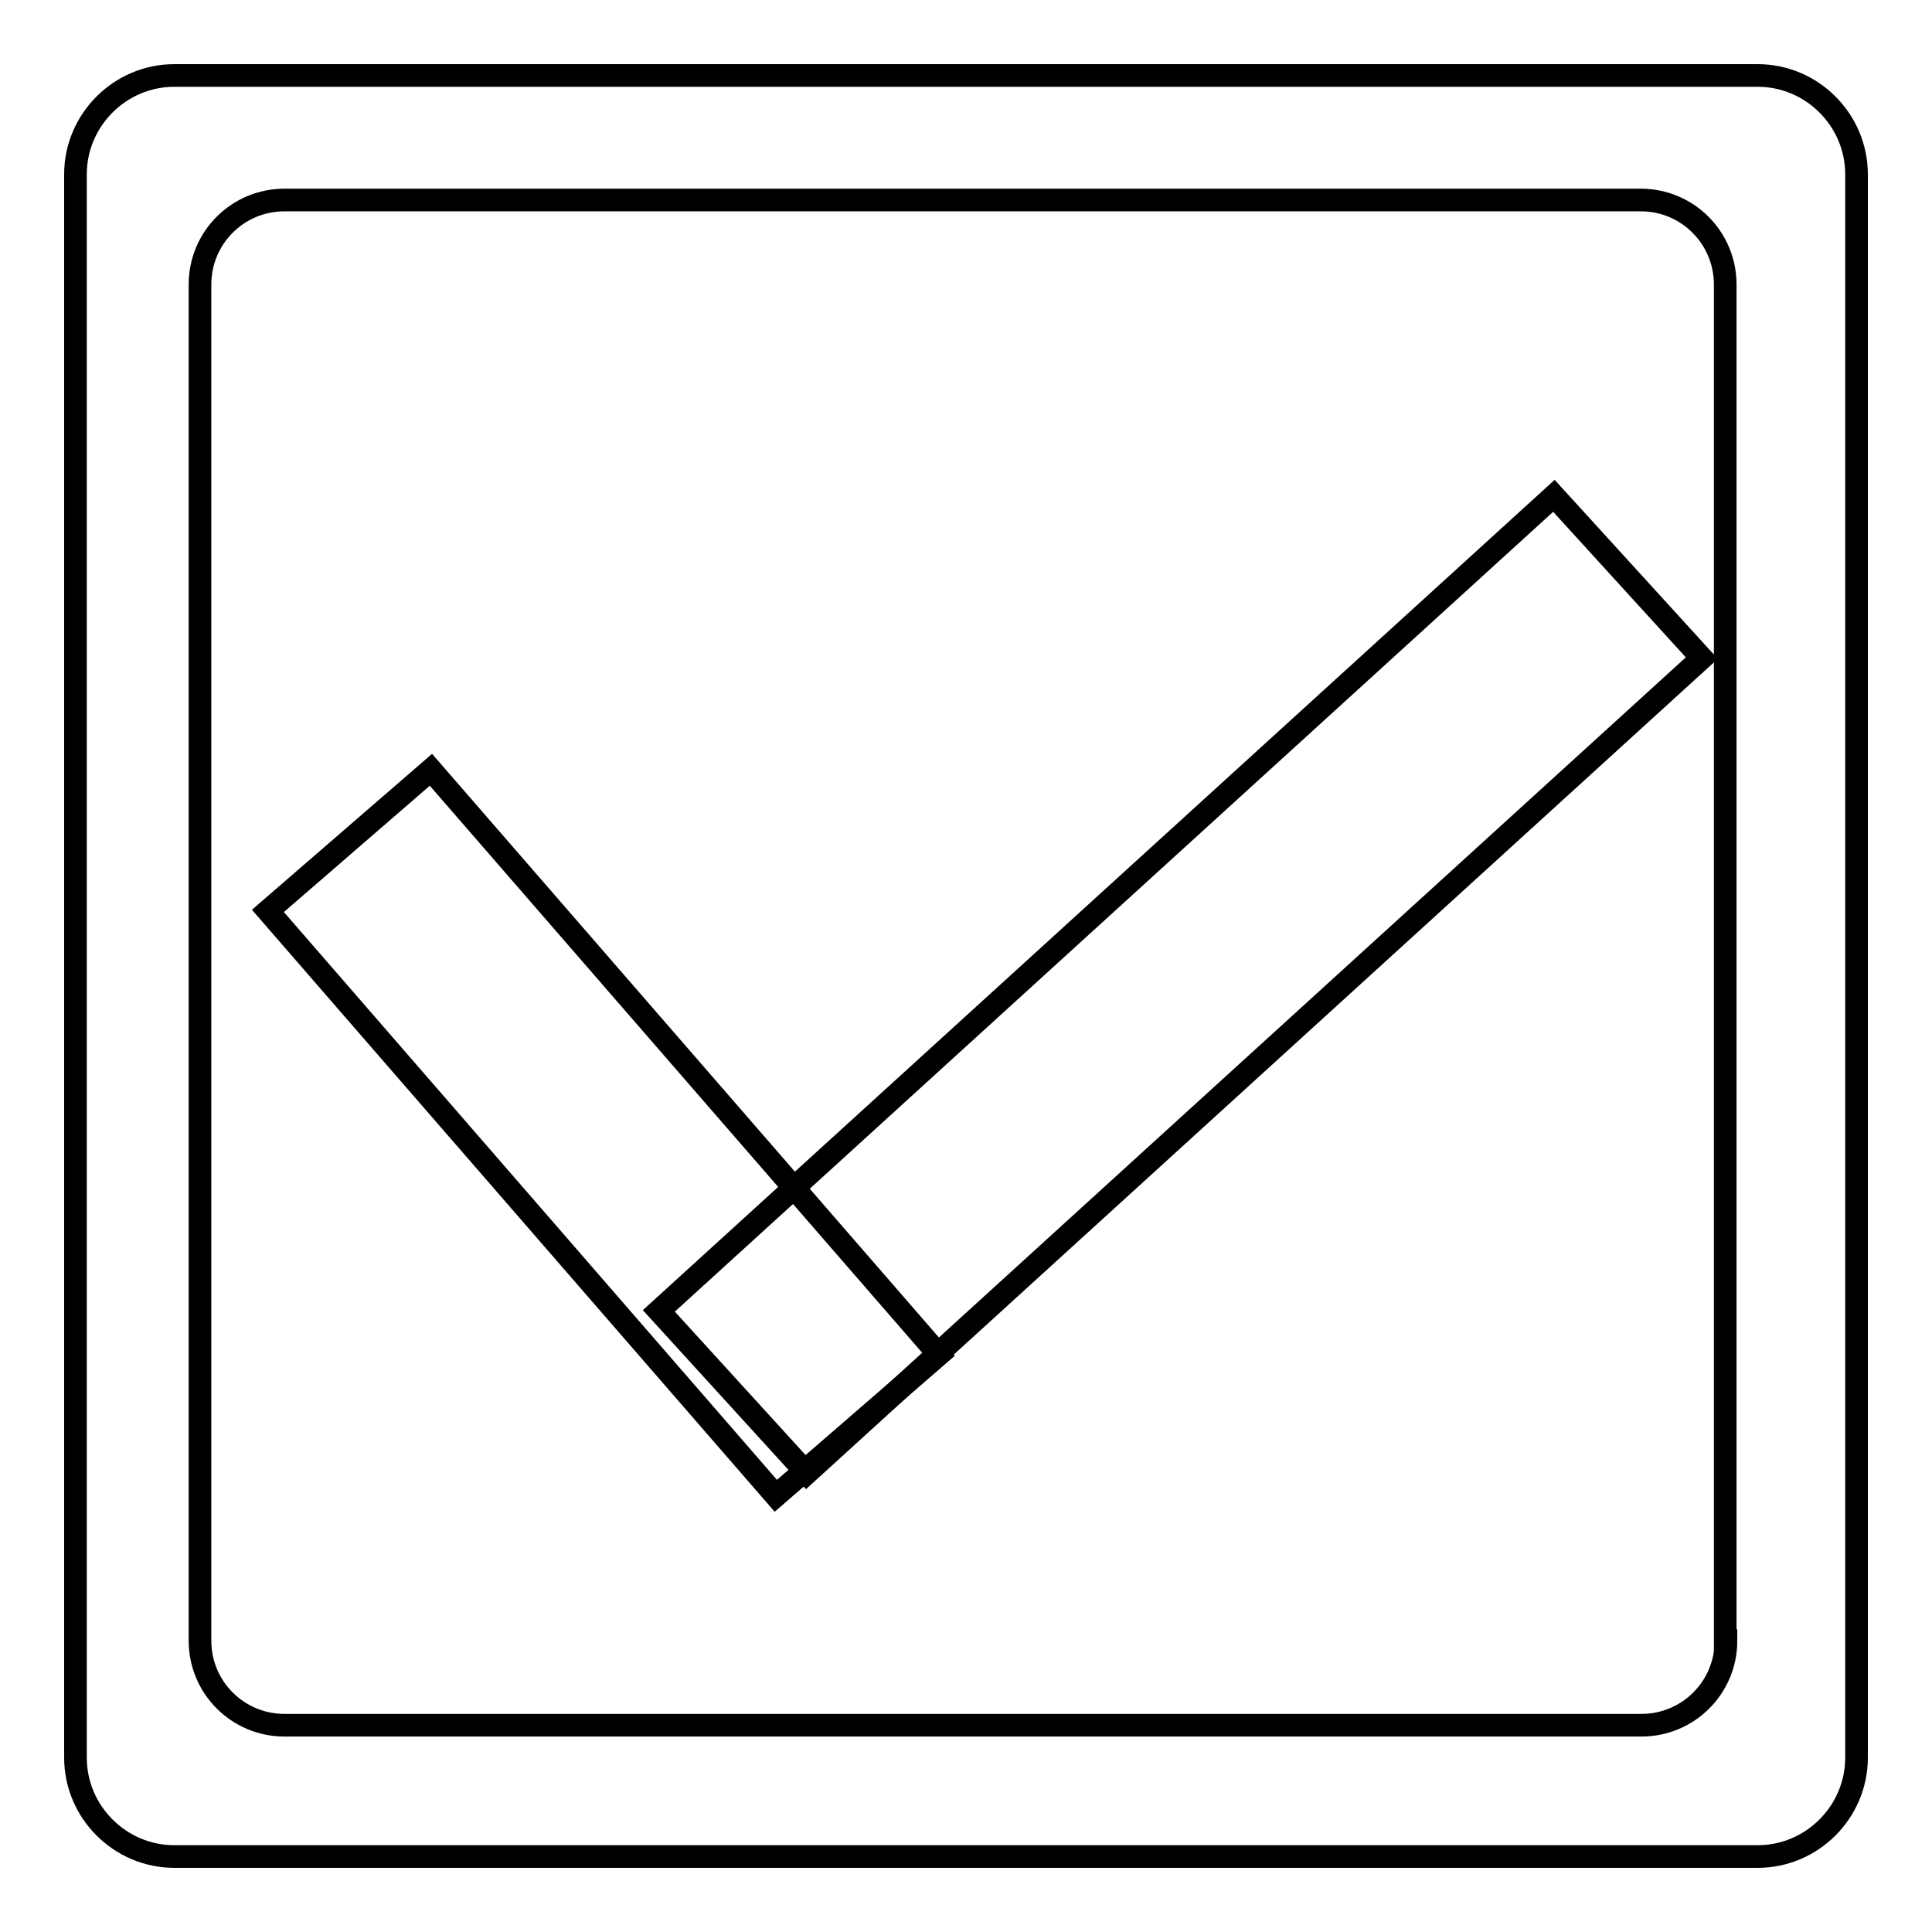 <?xml version="1.0" encoding="utf-8"?>
<!-- Svg Vector Icons : http://www.onlinewebfonts.com/icon -->
<!DOCTYPE svg PUBLIC "-//W3C//DTD SVG 1.1//EN" "http://www.w3.org/Graphics/SVG/1.1/DTD/svg11.dtd">
<svg version="1.1" xmlns="http://www.w3.org/2000/svg" xmlns:xlink="http://www.w3.org/1999/xlink" x="0px" y="0px" viewBox="0 0 256 256" enable-background="new 0 0 256 256" xml:space="preserve">
<g><g><path stroke-width="3" fill-opacity="0" stroke="#000000"  d="M232.9,10H23.1C15.9,10,10,15.9,10,23.1v209.8c0,7.2,5.9,13.1,13.1,13.1h209.8c7.2,0,13.1-5.9,13.1-13.1V23.1C246,15.9,240.1,10,232.9,10z M228.7,217.4c0,6.2-5,11.2-11.2,11.2H37.7c-6.2,0-11.2-5-11.2-11.2V37.7c0-6.2,5-11.2,11.2-11.2h179.7c6.2,0,11.2,5,11.2,11.2V217.4z"/><path stroke-width="3" fill-opacity="0" stroke="#000000"  d="M35.5,120.7L57.1,102l67.3,77.5l-21.6,18.7L35.5,120.7L35.5,120.7z"/><path stroke-width="3" fill-opacity="0" stroke="#000000"  d="M205.9,65.7l19.6,21.5l-118.6,108l-19.6-21.5L205.9,65.7z"/></g></g>
</svg>
